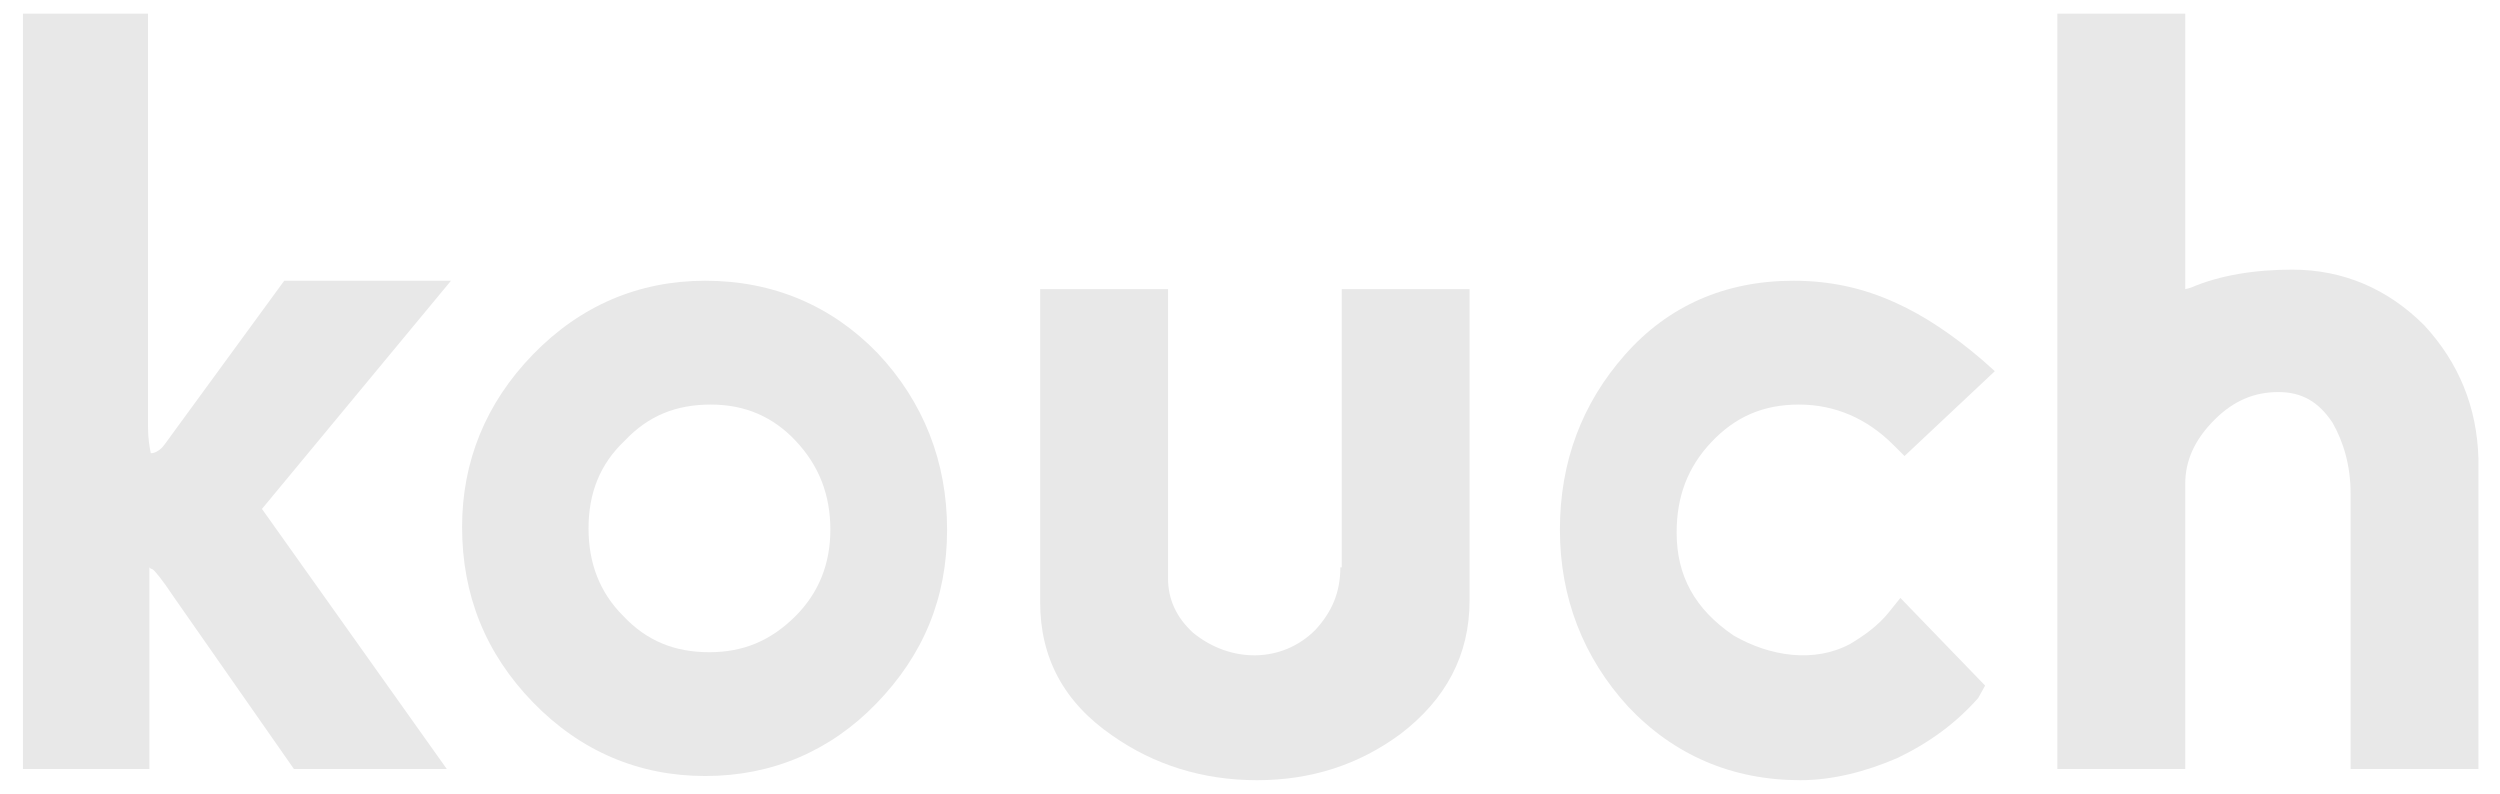 <?xml version="1.0" encoding="UTF-8"?>
<svg xmlns="http://www.w3.org/2000/svg" xmlns:xlink="http://www.w3.org/1999/xlink" width="211px" height="67px" viewBox="0 0 209 67" version="1.1">
<g id="surface1">
<path style=" stroke:none;fill-rule:nonzero;fill:rgb(90.98%,90.98%,90.98%);fill-opacity:1;" d="M 22.988 23.695 L 13.723 36.375 C 13.137 37.199 12.785 37.668 12.668 37.785 C 12.434 38.02 12.082 38.254 11.727 38.254 C 11.609 37.668 11.492 36.965 11.492 36.023 L 11.492 1.152 L 0.938 1.152 L 0.938 64.906 L 11.609 64.906 L 11.609 47.883 C 11.609 47.883 11.727 48 11.727 48 C 11.844 48 11.965 48.117 11.965 48.117 C 12.082 48.234 12.551 48.703 13.723 50.465 L 23.809 64.906 L 36.711 64.906 L 21.109 42.953 L 37.062 23.695 Z M 22.988 23.695 "/>
<path style=" stroke:none;fill-rule:nonzero;fill:rgb(90.98%,90.98%,90.98%);fill-opacity:1;" d="M 58.523 23.695 C 52.895 23.695 47.969 25.809 43.98 29.918 C 39.992 34.027 38 38.961 38 44.477 C 38 50.23 39.992 55.164 43.98 59.273 C 47.969 63.383 52.895 65.496 58.523 65.496 C 64.156 65.496 69.082 63.383 72.949 59.391 C 76.938 55.281 78.934 50.465 78.934 44.711 C 78.934 38.961 76.938 33.91 73.066 29.801 C 69.199 25.809 64.273 23.695 58.523 23.695 Z M 58.875 55.047 C 55.945 55.047 53.598 54.105 51.605 51.992 C 49.609 49.996 48.672 47.531 48.672 44.594 C 48.672 41.66 49.609 39.195 51.723 37.199 C 53.715 35.086 56.062 34.145 58.992 34.145 C 61.926 34.145 64.273 35.203 66.148 37.199 C 68.141 39.312 69.082 41.777 69.082 44.711 C 69.082 47.531 68.141 49.996 66.148 51.992 C 64.035 54.105 61.691 55.047 58.875 55.047 Z M 58.875 55.047 "/>
<path style=" stroke:none;fill-rule:nonzero;fill:rgb(90.98%,90.98%,90.98%);fill-opacity:1;" d="M 112.125 47.883 C 112.125 49.996 111.418 51.641 110.012 53.168 C 107.199 55.984 102.859 55.984 99.691 53.402 C 98.285 52.109 97.582 50.582 97.582 48.82 L 97.582 24.402 L 86.789 24.402 L 86.789 50.816 C 86.789 55.516 88.785 59.273 92.891 62.09 C 96.406 64.555 100.512 65.848 105.086 65.848 C 109.66 65.848 113.648 64.555 117.168 61.973 C 121.035 59.035 123.031 55.281 123.031 50.699 L 123.031 24.402 L 112.242 24.402 L 112.242 47.883 Z M 112.125 47.883 "/>
<path style=" stroke:none;fill-rule:nonzero;fill:rgb(90.98%,90.98%,90.98%);fill-opacity:1;" d="M 150.828 34.145 C 153.875 34.145 156.574 35.32 158.801 37.551 L 159.742 38.488 L 167.363 31.328 L 166.309 30.387 C 163.844 28.273 161.383 26.633 159.035 25.574 C 156.223 24.281 153.406 23.695 150.359 23.695 C 144.609 23.695 139.801 25.809 136.168 29.918 C 132.531 34.027 130.656 38.961 130.656 44.711 C 130.656 50.465 132.648 55.516 136.402 59.625 C 140.273 63.734 145.199 65.848 150.945 65.848 C 153.641 65.848 156.457 65.141 159.156 63.969 C 161.852 62.676 164.082 61.031 165.957 58.918 L 166.543 57.863 L 159.391 50.465 L 158.449 51.641 C 157.512 52.812 156.34 53.637 155.168 54.34 C 152.117 55.984 148.363 55.398 145.316 53.637 C 142.031 51.406 140.508 48.586 140.508 44.949 C 140.508 41.895 141.445 39.43 143.438 37.316 C 145.434 35.203 147.777 34.145 150.828 34.145 Z M 150.828 34.145 "/>
<path style=" stroke:none;fill-rule:nonzero;fill:rgb(90.98%,90.98%,90.98%);fill-opacity:1;" d="M 203.605 27.453 C 200.555 24.402 196.801 22.758 192.465 22.758 C 189.297 22.758 186.363 23.227 183.902 24.281 L 183.434 24.402 L 183.434 1.152 L 172.641 1.152 L 172.641 64.906 L 183.434 64.906 L 183.434 40.84 C 183.434 38.844 184.254 37.082 185.895 35.438 C 187.535 33.793 189.297 33.09 191.289 33.09 C 193.285 33.09 194.691 33.91 195.863 35.672 C 196.801 37.316 197.391 39.312 197.391 41.66 L 197.391 64.906 L 208.18 64.906 L 208.18 38.727 C 208.062 34.379 206.535 30.625 203.605 27.453 Z M 203.605 27.453 "/>
</g>
</svg>
